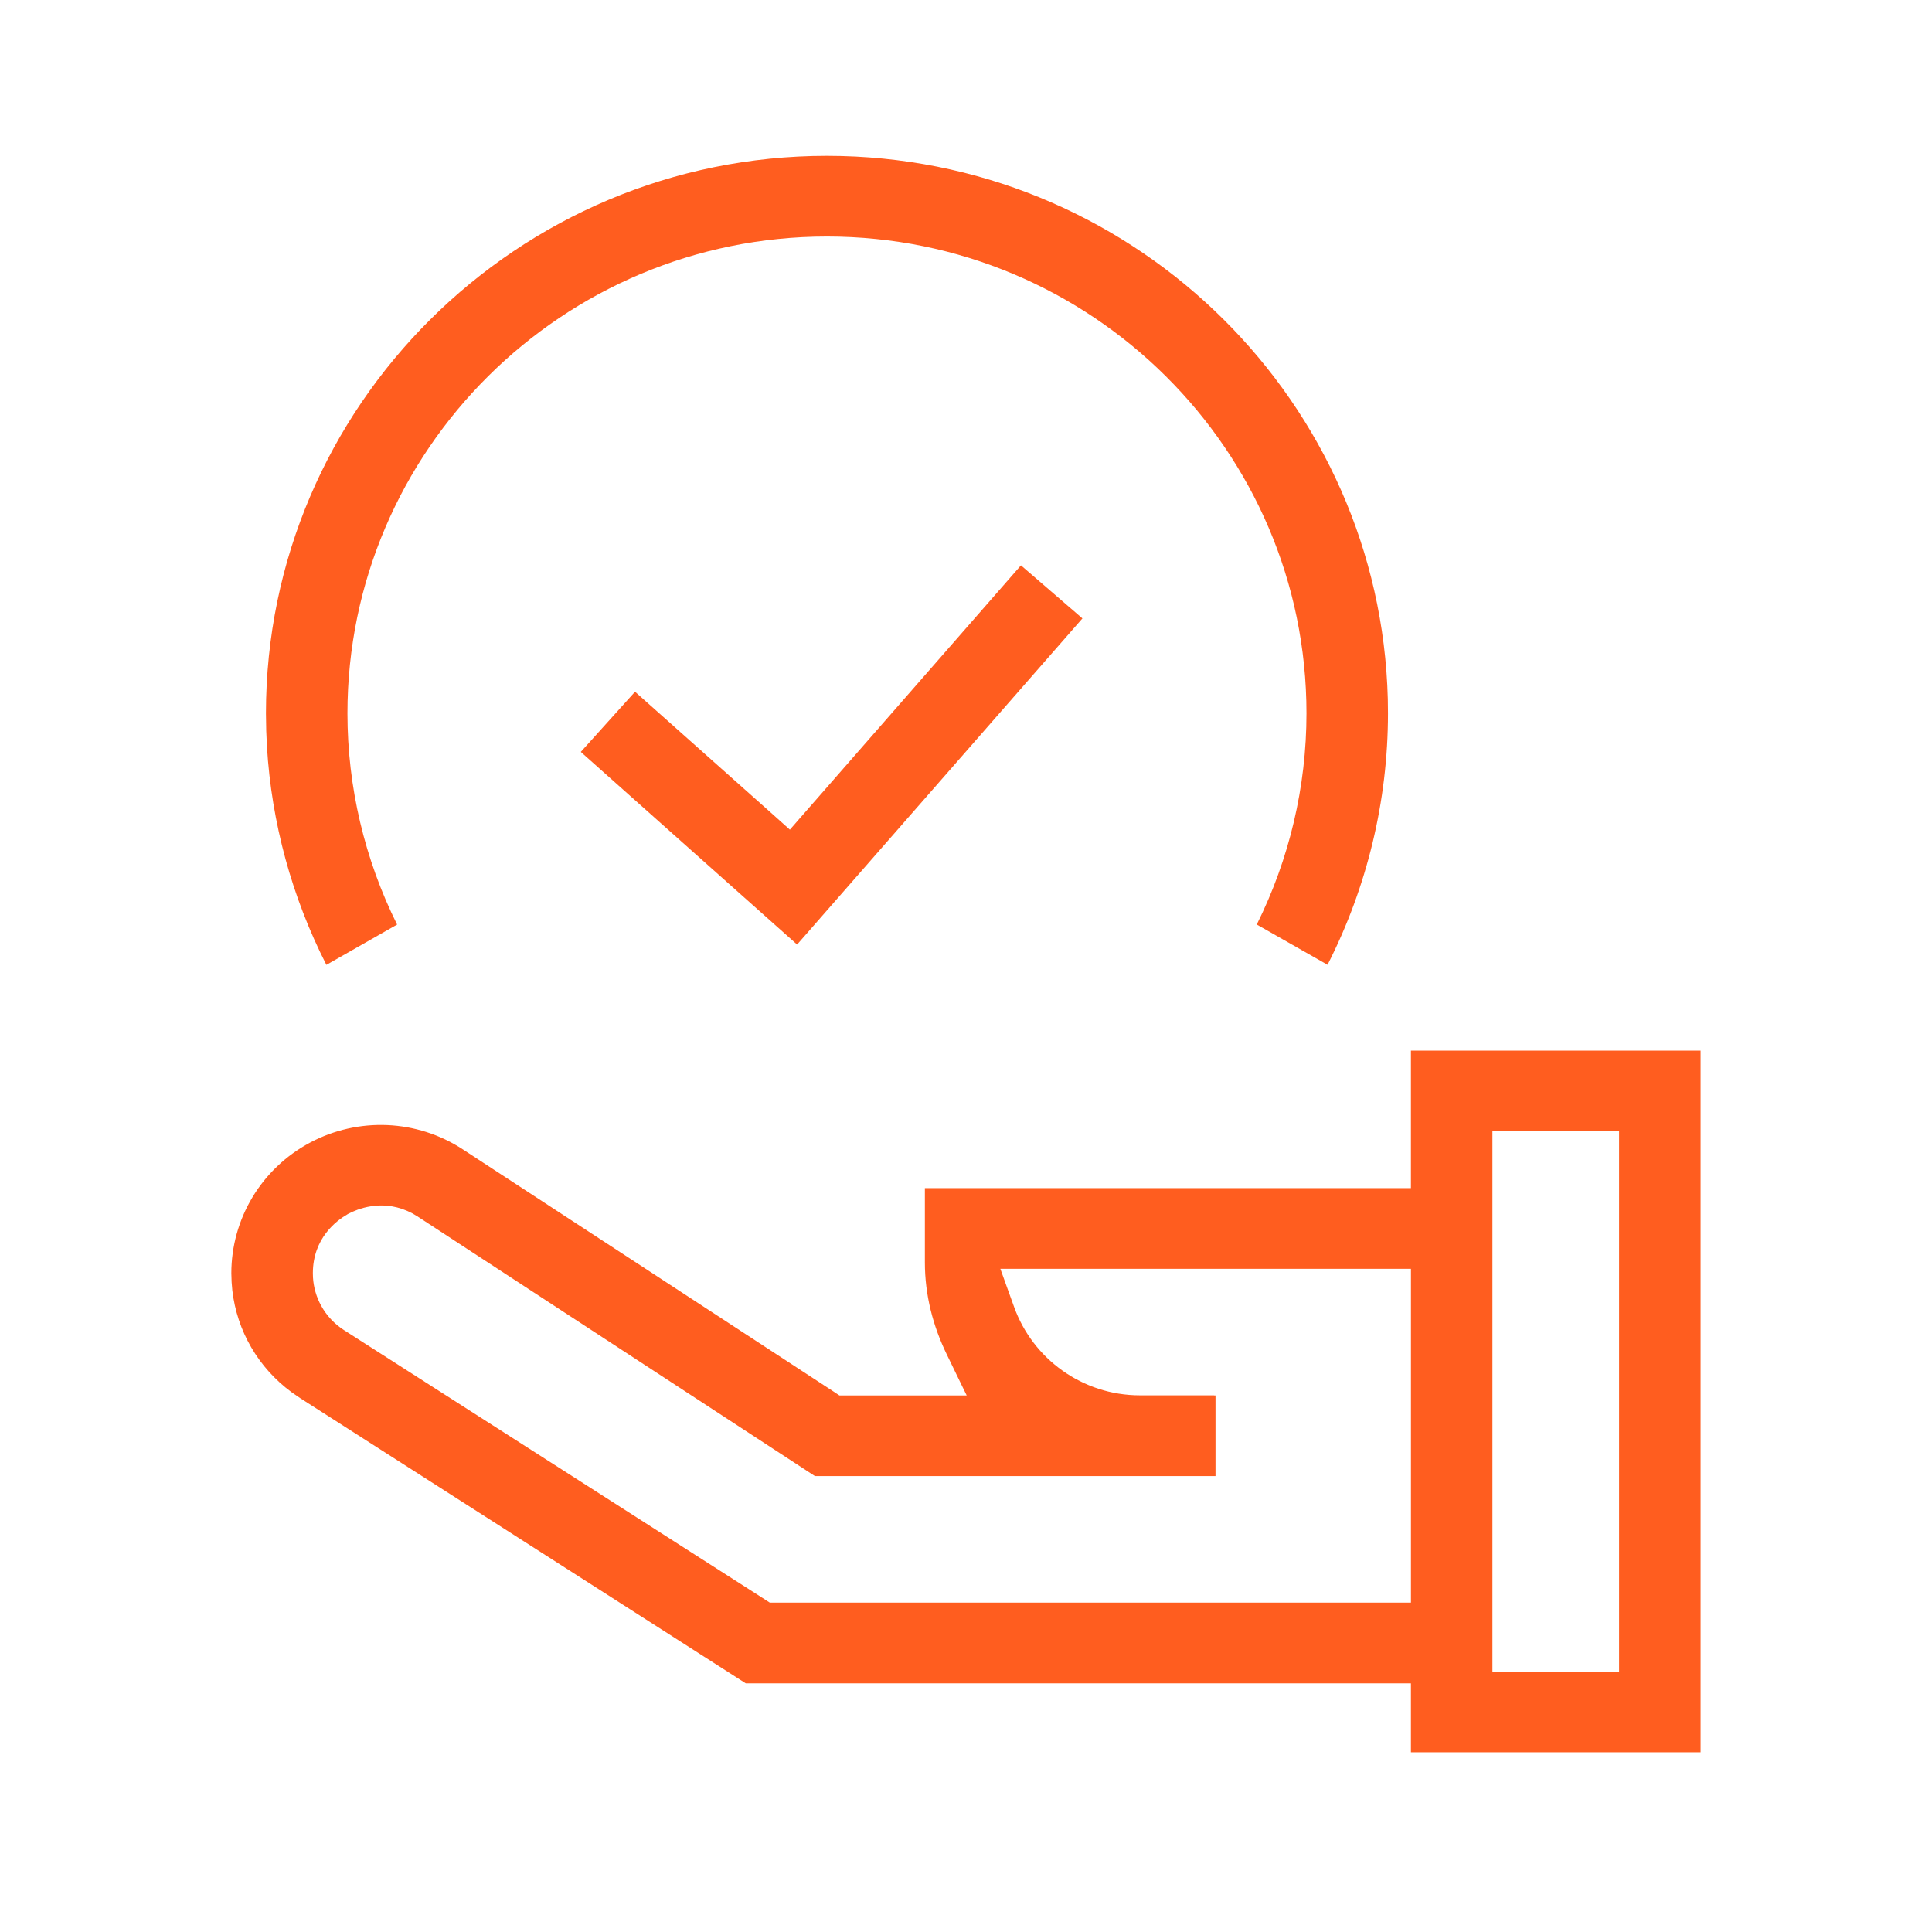<svg width="81" height="80" viewBox="0 0 81 80" fill="none" xmlns="http://www.w3.org/2000/svg">
	<path d="M71.298 44.048V73.466H59.154V70.575H31.266L12.586 58.619L12.225 58.37C10.827 57.341 9.936 55.802 9.74 54.099L9.711 53.755L9.699 53.382C9.699 52.262 10.005 51.161 10.583 50.198C11.161 49.236 11.992 48.446 12.986 47.913C15.021 46.824 17.48 46.93 19.405 48.19L34.895 58.308L35.026 58.395L35.091 58.438L35.191 58.505H40.529L40.249 57.931L39.692 56.782C39.116 55.594 38.776 54.299 38.776 52.93V49.813H59.154V44.048H71.298ZM62.571 47.431V70.083H67.881V47.431H62.571ZM17.064 50.765C15.952 50.287 14.978 50.696 14.625 50.88L14.57 50.908L14.56 50.917C14.118 51.169 13.118 51.906 13.117 53.381L13.122 53.559C13.147 53.973 13.264 54.378 13.465 54.744C13.695 55.163 14.028 55.515 14.428 55.77L31.98 67.002L32.109 67.085L32.176 67.129L32.275 67.192H59.155V53.196H41.94L42.262 54.09L42.52 54.804C43.295 56.957 45.368 58.501 47.795 58.501H50.905V58.505H50.961V61.886H34.165L17.527 51.016L17.514 51.006L17.499 50.997L17.315 50.888L17.306 50.882L17.294 50.875L17.287 50.872L17.064 50.765ZM35.283 6.542C47.773 6.861 57.864 16.901 58.185 29.301L58.192 29.914C58.191 33.584 57.314 37.199 55.658 40.45L52.691 38.762C54.054 36.023 54.775 32.989 54.775 29.908C54.775 18.877 45.752 9.916 34.671 9.916C23.592 9.916 14.568 18.877 14.567 29.908C14.567 32.99 15.287 36.025 16.649 38.764L13.684 40.453C12.238 37.614 11.385 34.496 11.192 31.306L11.162 30.64L11.15 29.908C11.151 17.028 21.694 6.536 34.668 6.534L35.283 6.542ZM45.381 25.928L33.419 39.601L24.35 31.525L26.624 29.002L32.214 33.978L32.815 34.515L33.116 34.785L33.383 34.48L33.559 34.276L33.56 34.277L42.804 23.704L45.381 25.928Z" fill="#FF5D1F"/>
</svg>
